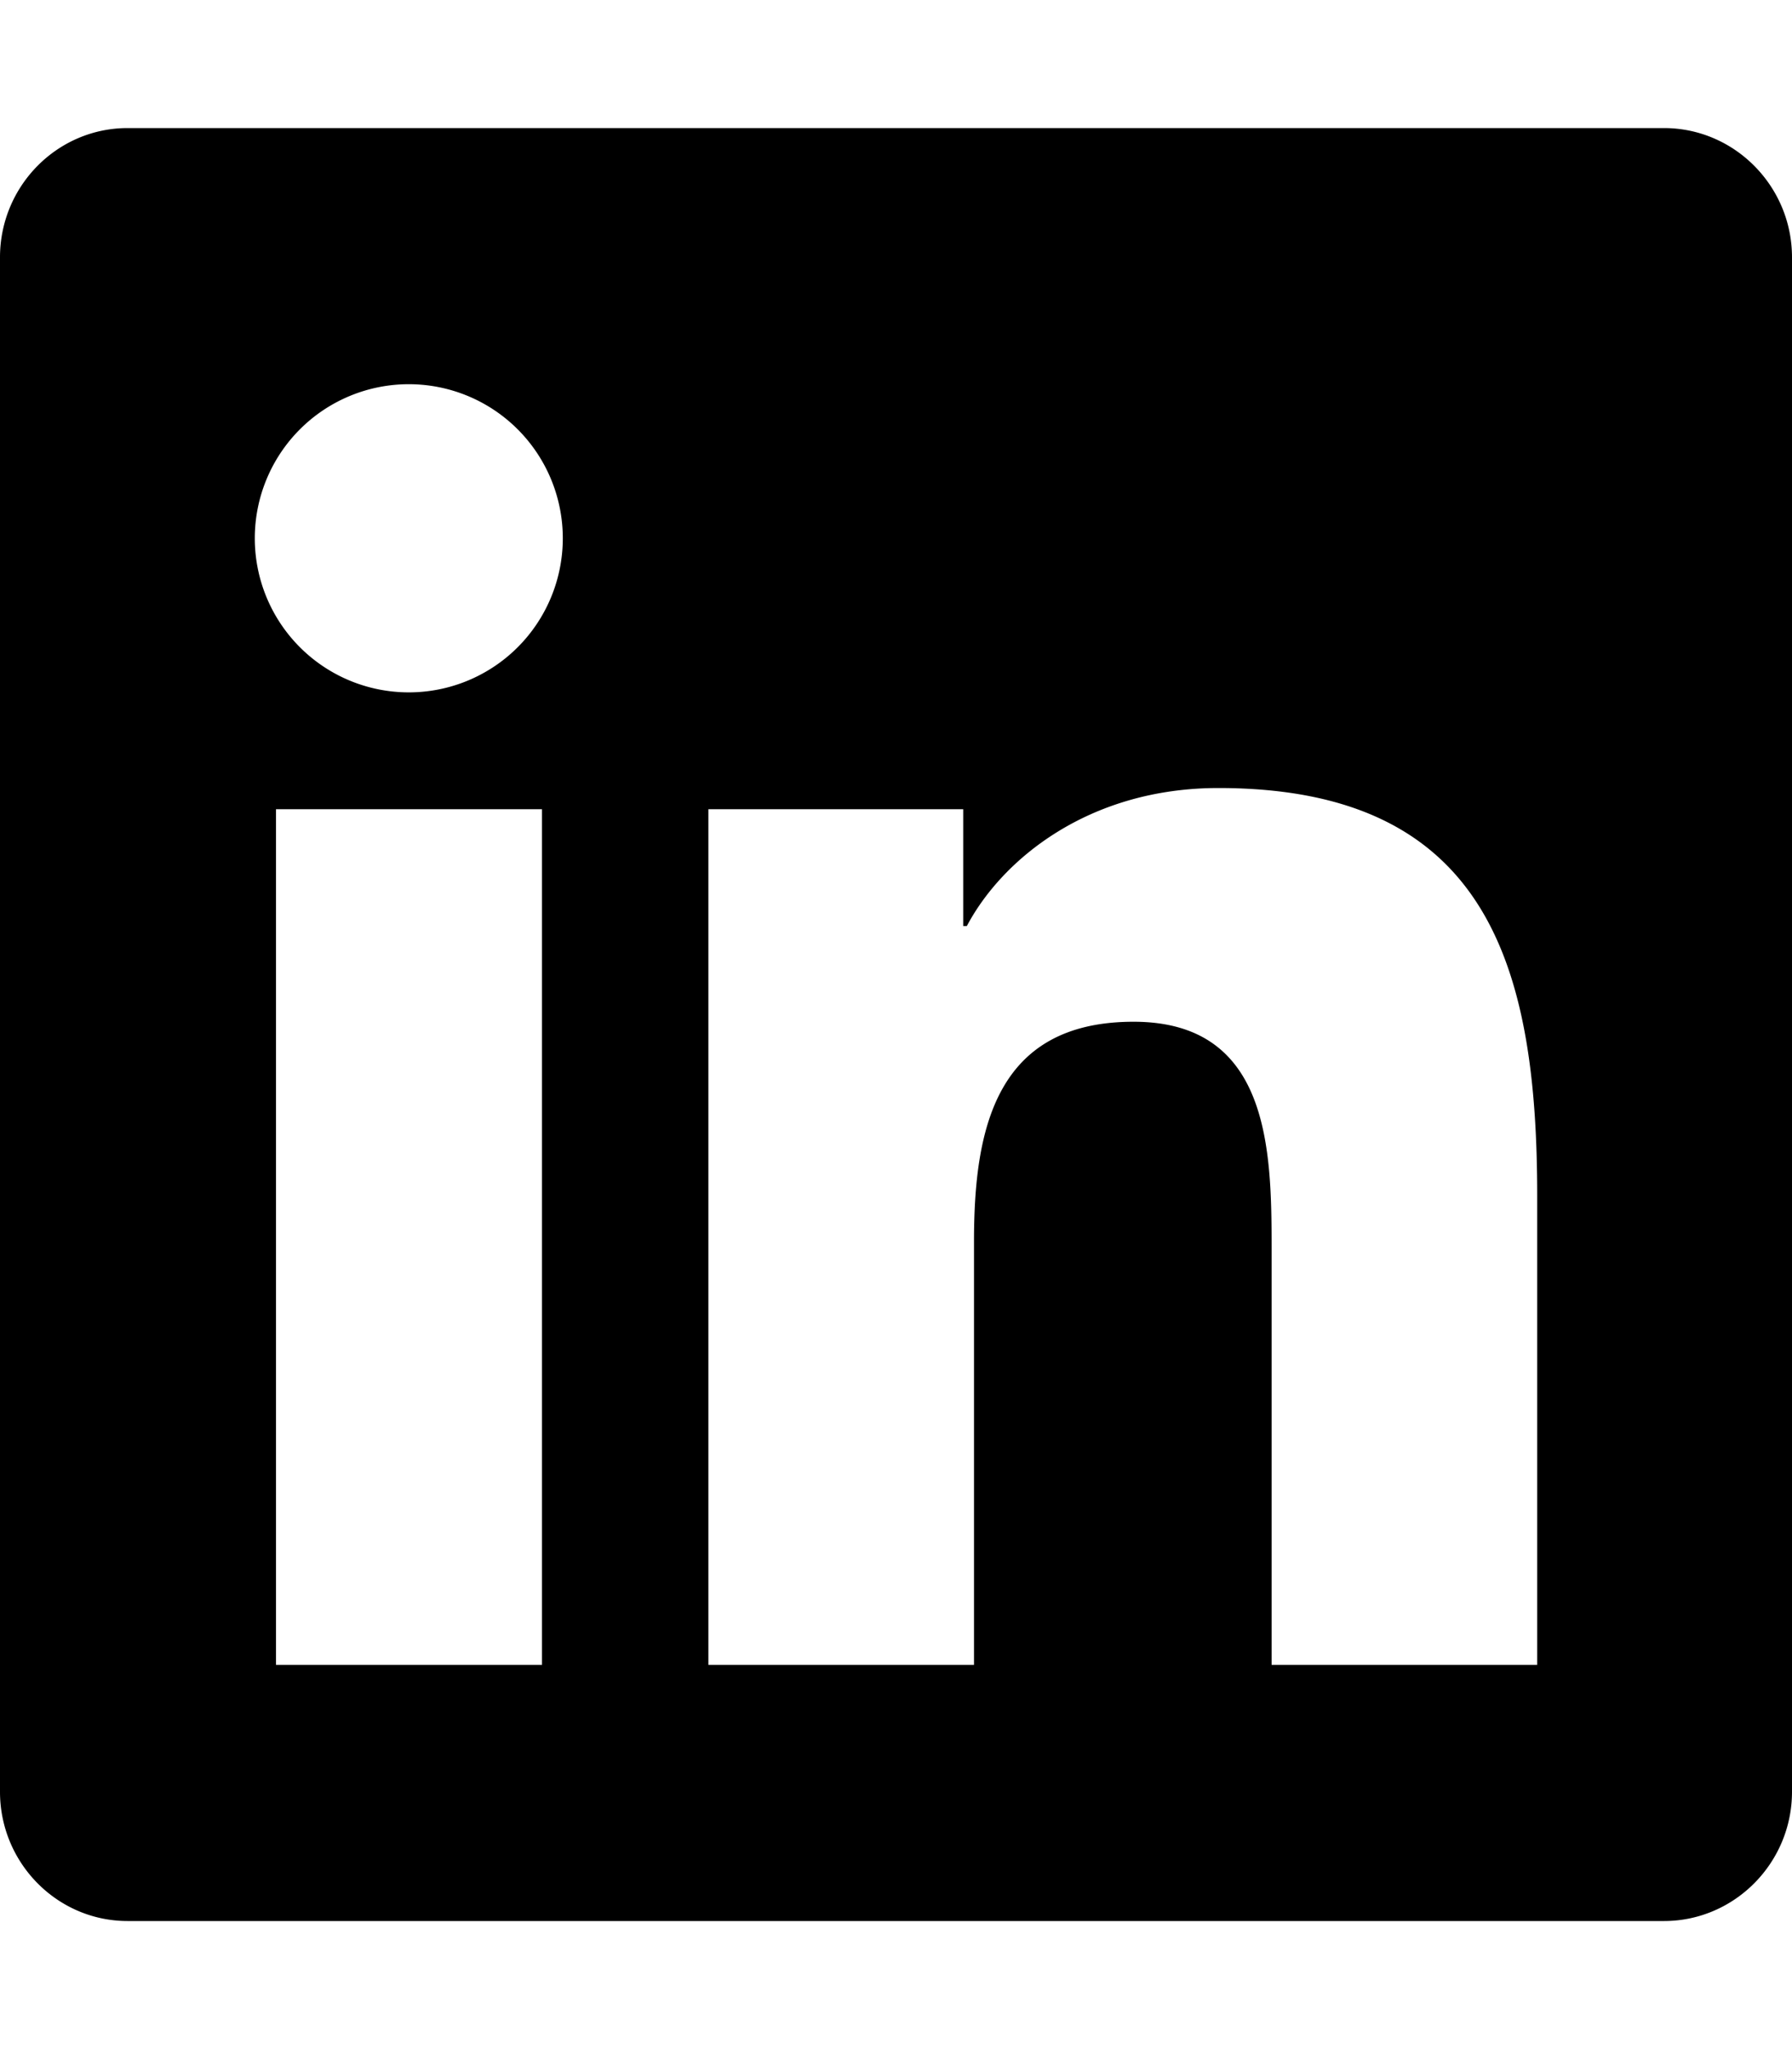<svg xmlns="http://www.w3.org/2000/svg" viewBox="0 0 448 512"><path fill="currentcolor" d="M416 32H31.9C14.3 32 0 46.5.0 64.3V447.7C0 465.5 14.3 480 31.9 480H416c17.6.0 32-14.5 32-32.3V64.3C448 46.5 433.6 32 416 32zM135.4 416H69V202.2h66.5V416h-.1zM102.2 96a38.5 38.5.0 110 77 38.5 38.5.0 110-77zM384.3 416h-66.4V312c0-24.8-.5-56.7-34.5-56.7-34.6.0-39.9 27-39.9 54.9V416h-66.4V202.2h63.7v29.2h.9c8.9-16.8 30.6-34.5 62.9-34.5 67.2.0 79.7 44.3 79.7 101.9V416z"/></svg>